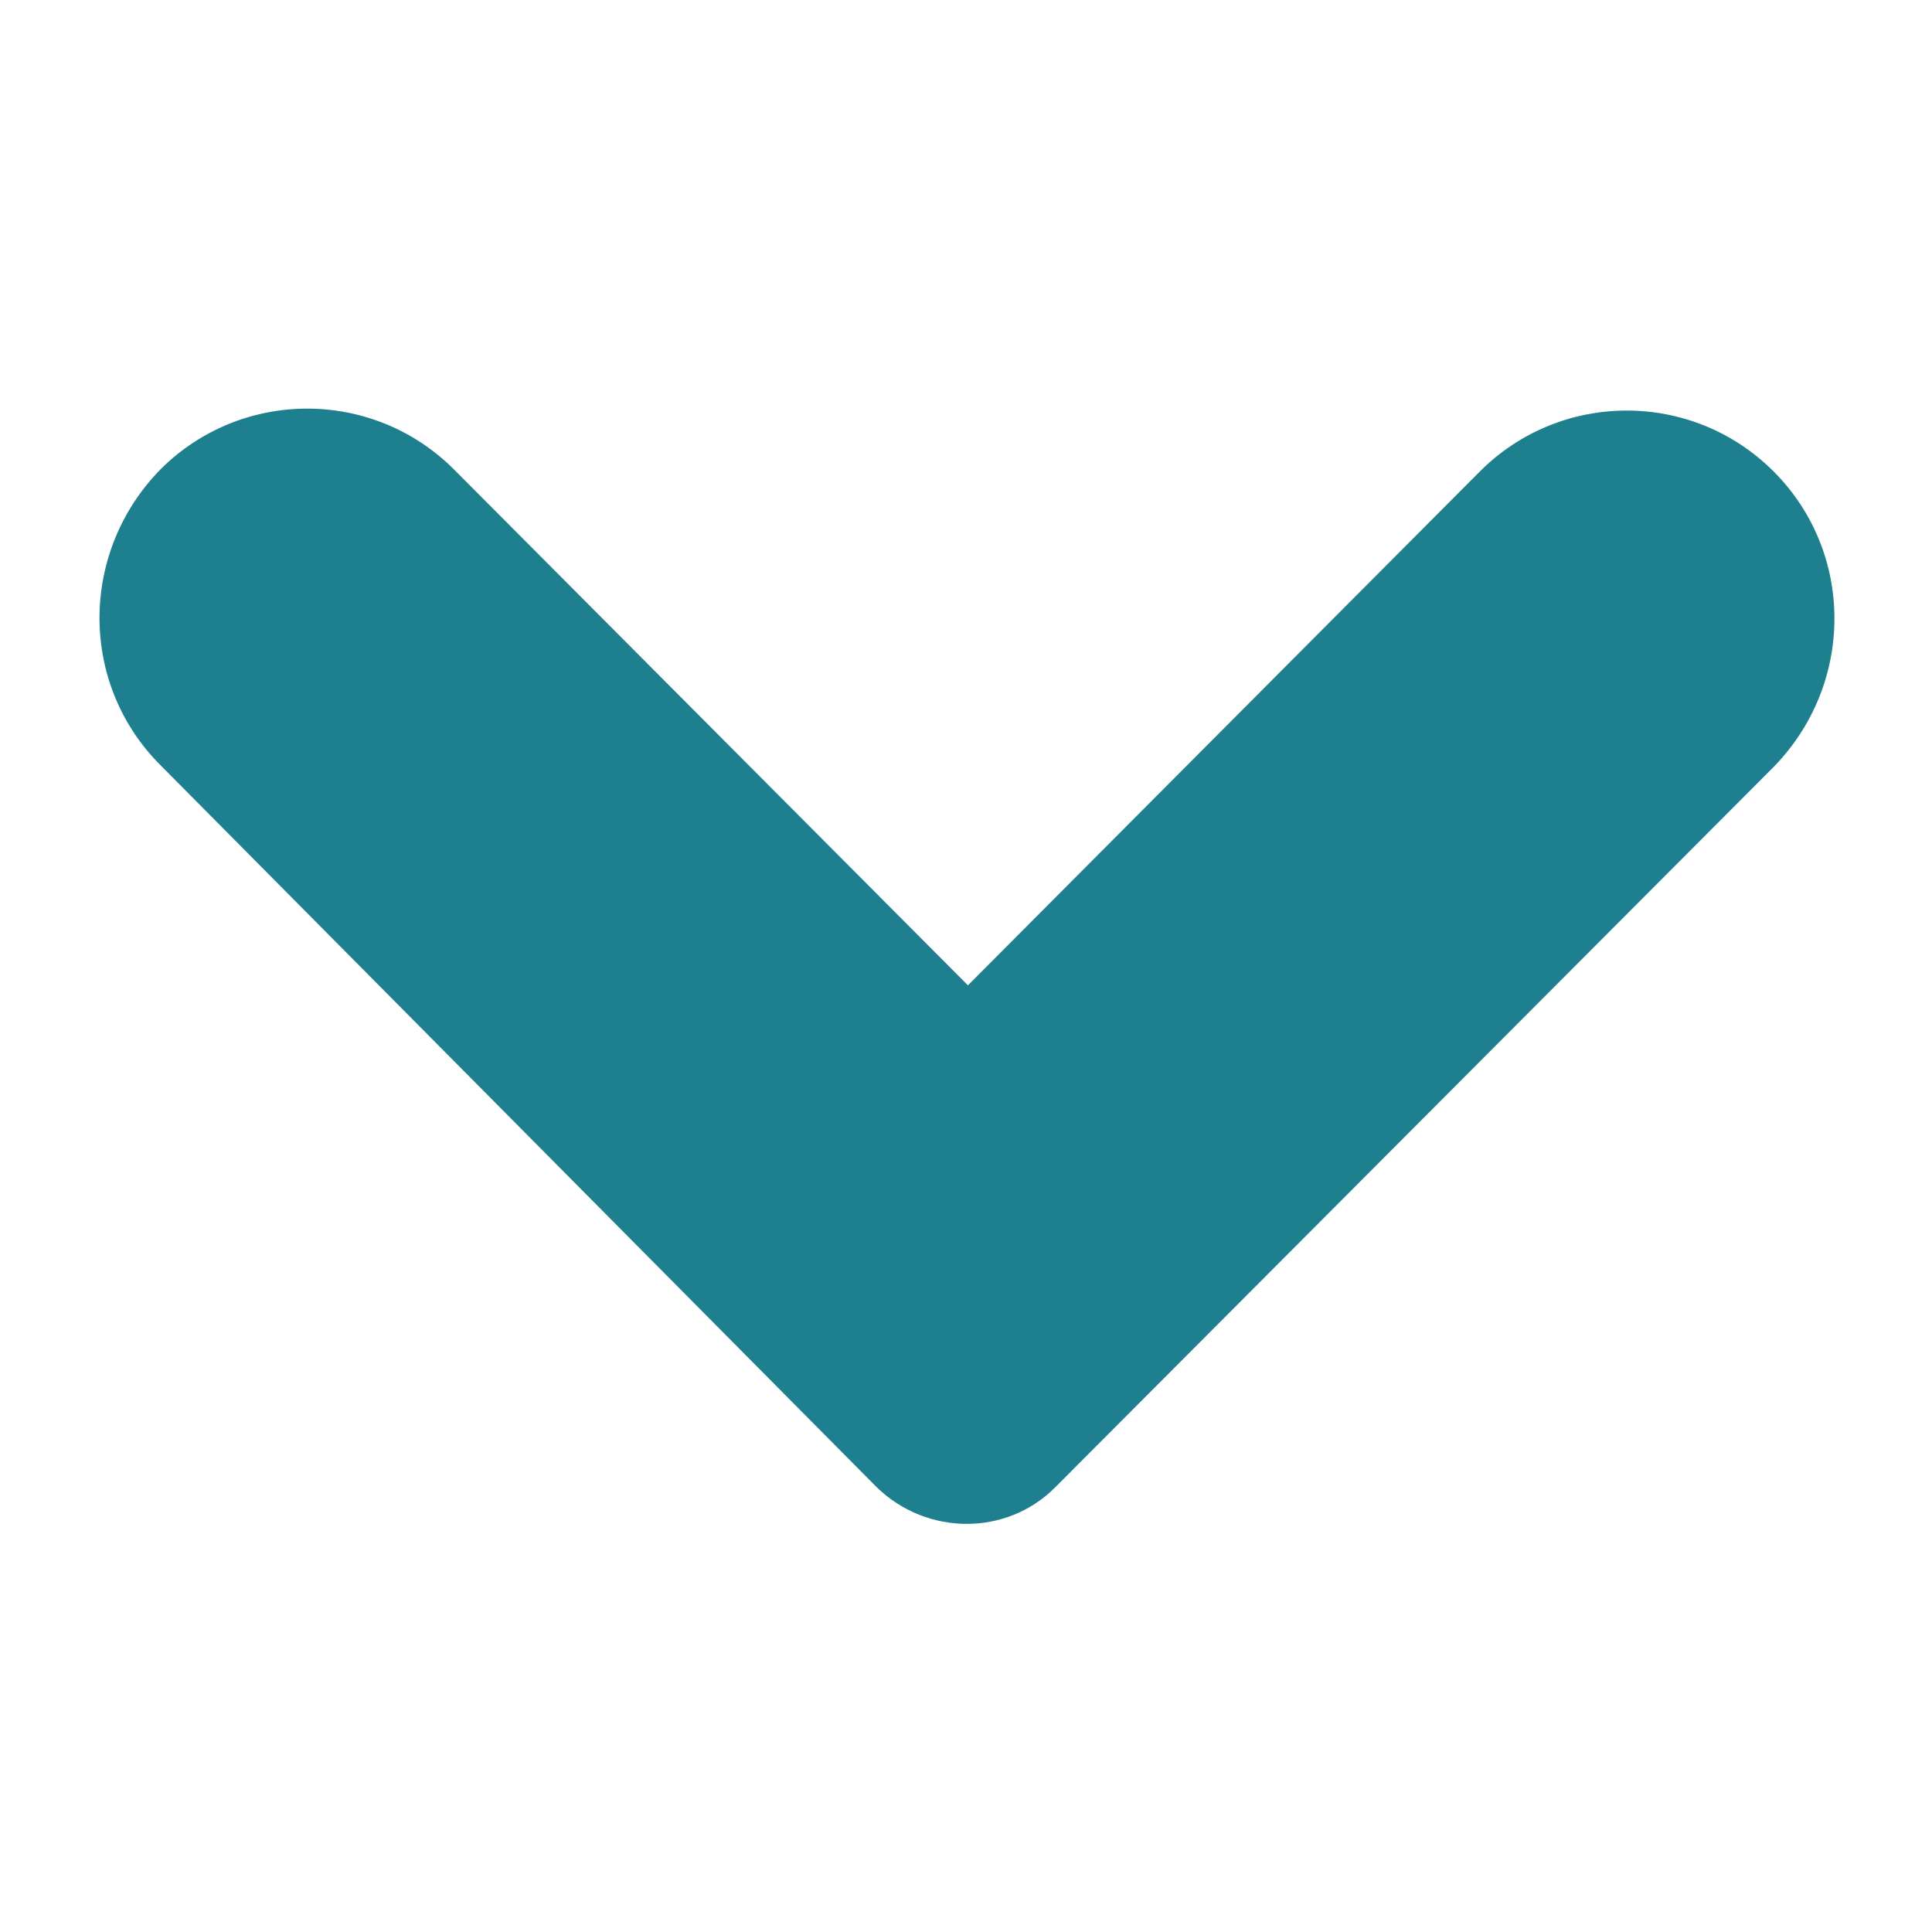 <svg width="18" height="18" viewBox="0 0 18 18" fill="none" xmlns="http://www.w3.org/2000/svg">
<g clip-path="url(#clip0_772_5319)">
<path d="M9.018 9.18L13.788 4.392C14.544 3.636 15.768 3.636 16.524 4.392C17.28 5.148 17.28 6.372 16.524 7.146L9.828 13.86C9.378 14.31 8.64 14.31 8.172 13.86L1.494 7.128C0.738 6.372 0.738 5.148 1.494 4.374C2.25 3.618 3.474 3.618 4.23 4.374L9.018 9.18Z" fill="#1E808F"/>
</g>
<defs>
<clipPath id="clip0_772_5319">
<rect width="18" height="18" fill="white" transform="translate(18) rotate(90)"/>
</clipPath>
</defs>
</svg>

